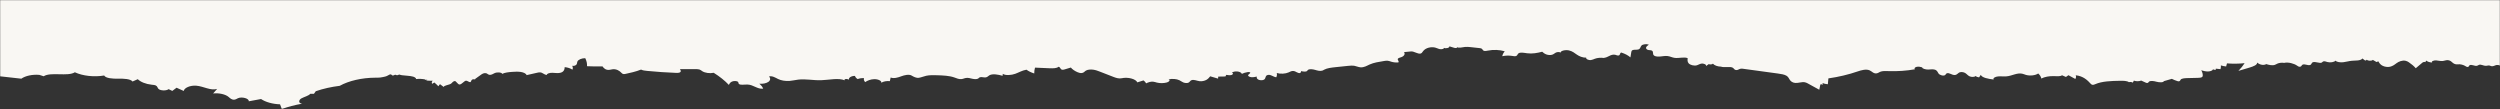<svg height="71" viewBox="0 0 1628 71" width="1628" xmlns="http://www.w3.org/2000/svg" xmlns:xlink="http://www.w3.org/1999/xlink"><rect x="0" y="0" width="1628" height="71" fill="#333333" stroke="none"/><mask id="a" fill="#fff"><path d="m0 0h1628v71h-1628z" fill="#fff" fill-rule="evenodd"/></mask><path d="m1628 71h-1628v-42.739c.589.399 1.682.541 2.555.345 1.013-.248 1.844-.907 2.899-.734.566.086.952.399 1.54.486.689.097 1.378-.194 2.108-.226 1.621-.065 3.101 1.091 4.52.67.506-.162.769-.487 1.297-.627.771-.216 1.682.065 2.433.291.771.237 1.845.41 2.412.065.567-.335.365-1.005 1.176-1.134.608-.087 1.115.259 1.521.519 1.114.767 3.365 1.469 5.108 1.188 1.439-.227 2.716.53 3.466 1.22.75.703 1.703 1.524 3.202 1.524 1.055 0 1.947-.455 2.982-.573 1.477-.173 2.939.324 4.459.41 1.519.086 3.385-.756 2.433-1.383 1.6.021 3.12.519 3.911 1.253.224-.357.446-.714.669-1.07.263.421 1.439.076 1.865-.291 1.439-1.21 2.879-2.421 4.298-3.63 1.216 1.394 2.735 2.701 4.539 3.899.589.389 1.236.779 2.108.962 2.19.465 4.5-.551 5.878-1.578 1.399-1.026 2.84-2.258 5.189-2.431 1.743-.129 3.468.41 4.562 1.156 1.074.746 1.64 1.653 2.188 2.55.243-.227.648-.41 1.093-.508.791.464 1.582.928 2.393 1.394.71-.811 3.385-.714 3.892.129.182-.259.587-.486 1.073-.583.629.464 1.258.918 1.886 1.382.285-.691 1.602-1.123 2.879-1.274 1.297-.151 2.635-.097 3.932-.227 1.926-.172 3.649-.734 5.556-.95 1.905-.216 4.297.054 5.047 1.015.932-.983 3.507-1.415 5.332-.885.893.259 1.967.713 2.757.366.406-.161.486-.475.832-.68 1.358-.843 4.215.832 5.899.15 1.032-.409.669-1.447 1.823-1.782 1.461-.431 3.407.822 4.744.281.851-.346.648-1.21 1.662-1.394.891-.151 1.602.377 2.149.778 1.743 1.241 5.656 2.388 8.27 1.718 1.541.248 3.284.053 4.5-.509.567-.259 1.034-.594 1.682-.8 1.684-.54 3.833 0 5.535.53.669-.551 2.188-.637 3.303-.356 1.095.27 1.905.8 2.655 1.319-.324-1.448 2.433-2.507 4.826-3.22 2.433-.724 4.884-1.448 7.317-2.171-1.581 1.621-2.939 3.295-4.054 5.024 3.77-.399 7.683-.454 11.494-.14.182-.67.365-1.341.547-2.009 1.217.118 2.373.355 3.426.691-.061-.81 0-1.631.244-2.442 1.013.108 2.027.216 3.061.324-.081-.302.02-.605.284-.864.528.14 1.074.281 1.621.42.083-.81 1.743-1.383 3.284-1.393 1.519 0 2.96.399 4.318.788-.669-1.058-1.013-2.181-1.013-3.305 0-.411.061-.865.567-1.178.629-.378 1.682-.421 2.614-.454 2.352-.054 4.724-.119 7.075-.173 1.602-.043 3.548-.205 4.135-.994.324-.42.366-1.036 1.197-1.101.324-.022.648.065.912.151 1.317.41 2.534.907 3.629 1.469 1.703-.583 3.487-.918 5.189-1.502.284-.983 3.04-.864 4.682-.41 1.663.465 4.096.908 5.028.044.324-.303.426-.757 1.074-.822.406-.043.769.108 1.074.248.973.444 1.925.887 2.899 1.319 1.358-.551 3.405-.573 4.784-.033.243-.443.467-.885.689-1.329.506.421 1.703.573 2.513.313 1.217.897 3.67.951 5.758.908 5.656-.086 11.777-.27 16.157-2.194.547-.237 1.195-.519 1.884-.41.526.086.811.367 1.054.627 2.149 2.388 4.945 5.067 9.811 5.564-.346-.8-.243-1.643.263-2.399 1.5.81 3.001 1.631 4.48 2.452.548-.388 1.095-.767 1.623-1.144.851.366 1.703.735 2.553 1.101 1.054-.864 3.447-.627 5.371-.562 2.96.108 5.982-.476 8.11-1.567.201 1.156.891 2.291 2.026 3.295 1.785-1.284 5.454-1.696 8.049-.907.81.249 1.54.595 2.411.778 3.407.692 6.528-1.394 10.115-1.739 1.825-.173 3.71.119 5.534-.043 1.825-.151 3.67-1.145 2.86-2.031 3.507.421 7.661 1.166 8.411 3.046.365-.551.75-1.102 1.136-1.653.952.151 1.783.476 2.351.896.487-.734 2.594-.734 3.729-.237 1.136.508 1.663 1.285 2.534 1.923.851.638 2.453 1.156 3.75.789 1.48-.41 1.784-1.707 3.426-1.815 1.986-.13 3.67 1.75 5.252 1.08.608-.27.608-.789 1.074-1.123 1.134-.8 3.567.032 4.237.972.647.929.87 2.117 2.533 2.582 1.297.356 2.857.076 4.317.043 1.48-.043 4.074.659 3.811 1.427 1.054.345 2.373.583 3.548.356 1.156-.227 1.906-1.07 1.156-1.599 5.495-.994 11.373-1.405 17.17-1.199 1.925.075 4.054.173 5.554-.476.791-.334 1.338-.875 2.331-.994 2.047-.259 2.959 1.34 4.641 2.031 2.23.908 5.372.011 7.725-.8 5.838-2.009 12.263-3.543 18.973-4.505.122-1.274.243-2.549.365-3.813 1.297.086 2.555.378 3.548.821-.142-.345-.305-.702-.446-1.058.528.172 1.175.226 1.764.151.243-1.156.465-2.323.71-3.49 2.472 1.426 5.007 2.82 7.601 4.171.547.28 1.136.572 1.845.702 2.027.367 4.135-.627 6.243-.444 1.762.163 2.898 1.092 3.487 1.988.608.897.932 1.88 2.066 2.625 1.38.897 3.629 1.232 5.758 1.524 7.54 1.026 15.101 2.063 22.643 3.09.446.065.932.119 1.378.065 1.195-.14 1.886-1.005 3.081-.918 1.258.075 1.38 1.037 2.251 1.545 1.723 1.026 5.513-.108 7.642.692 2.249.043 4.379.832 5.271 1.933.425-.519 1.925-.68 2.696-.28.608-.432 1.217-.864 1.825-1.285-.528.896 1.399 1.89 3.081 1.588 1.095-.195 1.784-.789 2.816-1.07 1.906-.529 4.379.195 5.332 1.221.952 1.037.832 2.248.669 3.392 2.21 1.027 5.697-.173 8.514.216 1.662.227 2.92.983 4.581 1.188 1.499.184 3.04-.129 4.561-.281 1.519-.151 3.365-.096 4.237.584 1.378 1.048-.142 3.036 2.108 3.457.465.098.973.076 1.458.141 1.237.194 1.845 1.005 1.643 1.685-.224.692-1.035 1.275-1.825 1.826 1.458.583 3.852.324 4.763-.53.913-.864.568-2.193 2.229-2.625 1.117-.291 2.575.022 3.549-.378.708-.28.83-.799.912-1.264.182-1.166.385-2.322.567-3.489 1.46 1.307 3.568 2.409 6.021 3.177 1.114-.487.425-1.815 1.844-1.956.73-.064 1.339.303 2.008.476 1.338.324 2.899-.183 3.892-.767 1.013-.584 2.249-1.08 3.668-1.296 1.926.281 4.074.086 5.717-.519.83-.302 1.56-.713 2.555-.842 1.661-.216 3.446.702 3.101 1.599 2.453-.13 4.56.896 6.081 1.933 1.5 1.037 2.898 2.237 5.169 2.744 2.271.508 5.636-.237 5.433-1.545.303.638 2.127.573 3.04.14.912-.443 1.439-1.112 2.514-1.426 1.195-.356 2.757-.172 3.85.259 1.115.444 1.865 1.08 2.575 1.707 3.04-.81 6.486-1.459 9.771-1.005 1.947.259 4.439.81 5.634-.043.791-.54.568-1.48 1.724-1.793.708-.194 1.56-.022 2.331.108 2.129.345 4.48.281 6.527-.184-.202 1.102-.75 2.194-1.602 3.199 3.284 1.004 7.441 1.166 10.967.443.852-.172 1.865-.389 2.616-.119.891.313.771 1.059 1.541 1.459.406.205.973.27 1.519.324 1.783.194 3.588.388 5.372.584 1.297.14 2.635.28 3.913.129 1.783-.205 3.972-.875 5.106-.108-.263-.248.203-.562.711-.594.528-.044 1.034.108 1.48.248.952.291 1.884.583 2.837.875-.324-.94 2.291-1.664 3.548-.994-.265-.648 1.46-1.058 2.635-.832 1.176.216 2.027.767 3.162 1.037 1.663.41 3.69.162 5.149-.432 1.441-.594 2.351-1.491 2.96-2.409.285-.432.587-.918 1.358-1.091 1.743-.41 4.237 1.567 6.121 1.394 1.522-.151 3.061-.302 4.602-.454-.932-1.112-.182-2.55 1.682-3.252.852-.302 1.947-.53 2.291-1.037.526-.789-1.074-1.718-.265-2.431 1.541-.119 3.162.043 4.501.454.81.237 1.541.573 2.433.659.769.065 1.54-.043 2.29-.162 3.344-.53 6.812-1.08 9.467-2.29 1.804-.821 3.587-1.998 5.939-1.826 1.419.108 2.534.713 3.892.961 1.399.248 2.939.108 4.398-.043 2.635-.28 5.271-.551 7.905-.821 2.677-.281 5.534-.605 7.44-1.642.404-.227.771-.476 1.256-.627 1.48-.465 3.284.086 4.785.53 1.499.443 3.77.67 4.6-.119.222-.216.305-.465.548-.66.791-.615 2.574-.366 3.831-.053-.02-.432.183-.865.587-1.242 1.684-.378 2.736 1.21 4.541 1.329 1.175.076 2.088-.508 3-.918 2.11-.951 5.332-1.123 7.744-.41-.244-.929-.141-1.88.324-2.776 2.068.248 3.385 1.89 5.393 1.523 2.108-.389 1.095-2.269 2.655-3.112.952-.508 2.655-.431 3.609.065.973.486 1.256 1.274.993 1.966 1.155-.248 2.371-.498 3.587-.389 1.237.119 2.373.757 2.049 1.394-.345.67-2.049 1.373-1.074 1.837.384.183.993.141 1.499.065 1.378-.205 2.655-.606 3.69-1.145.243.778 1.458 1.437 2.918 1.567 1.461.14 2.838-.13 3.588-.822-1.114-.215-.811-1.188.244-1.469 1.032-.281 2.29-.098 3.424.086.183-.345.366-.691.528-1.047 1.56-.033 3.122-.065 4.683-.087.039-.443.08-.875.1-1.318 1.724.508 3.426 1.015 5.128 1.513.65-.822 1.339-1.665 2.475-2.313 1.155-.648 2.898-1.08 4.52-.854 1.783.238 3.587 1.188 5.128.66 1.074-.378 1.095-1.264 2.127-1.675.952-.388 2.371-.183 3.305.205.932.399 1.582.961 2.473 1.394 1.865.918 4.824 1.145 7.114.552-1.399-.4-.345-1.589 1.055-1.977 2.007-.562 4.52-.595 6.547-.076.81.216 1.581.498 2.473.584 1.682.151 3.222-.486 4.52-1.091.323.692.891 1.34 1.703 1.912 1.338-.421 2.675-.853 4.033-1.274.912 2.248 6.203 3.608 10.156 2.69 1.764-.41 3.729.226 5.29.832 2.921 1.134 5.859 2.269 8.778 3.414 1.38.54 2.818 1.09 4.459 1.329 1.663.226 3.629.087 4.765-.595.891-.529 1.297-1.351 2.555-1.566.993-.173 2.066.151 2.898.508 1.886.81 3.405 1.869 4.379 3.046 1.338-.399 2.675-.799 3.993-1.198.487-.152 1.034-.303 1.581-.227 1.5.205 1.013 1.717 2.515 1.922.912-1.004 3.526-1.058 5.614-.972 3.203.14 6.427.281 9.628.421.345-1.264.528-2.539.507-3.803 1.986.617 3.71 1.459 5.048 2.453 2.838-.476 4.865-1.782 7.317-2.668 2.475-.897 6.265-1.253 8.109-.022.041-.431.102-.864.141-1.295 2.717.82 6.528 1.555 8.616.323.791-.476 1.236-1.188 2.371-1.351 1.297-.173 2.818.487 3.872.054.465-.183.629-.529.993-.767.852-.584 2.575-.465 3.852-.173 1.298.303 2.635.713 3.974.541 1.093-.129 1.945-.627 3.04-.756 1.723-.205 3.242.551 4.723 1.069 3.264 1.155 7.399 1.318 11.312 1.437 2.371.064 4.824.129 7.014-.356 1.642-.367 3.02-1.026 4.724-1.307 1.701-.27 3.546.724 4.723 1.437 1.642 1.026 4.763.313 6.812-.476 2.026-.799 4.904-1.631 6.85-.767.183-.788.365-1.588.548-2.377 2.027.238 4.256-.183 5.553-1.047-.364 1.263 2.13 2.388 4.542 2.344 2.392-.043 4.48-.918 5.96-1.912.769.778 1.032 1.686.769 2.561 1.441.097 2.96-.119 4.115-.605.952.572 1.582 1.306 1.743 2.063 2.291.086 4.359-1.188 3.892-2.388.65.226 1.378.465 2.108.377.75-.075 1.236-.67.608-.896 4.116 1.793 10.157.281 15.467.108 4.987-.162 10.054.972 14.941.388 1.884-.227 3.648-.692 5.573-.842 2.696-.216 5.575.269 7.561 1.274 1.724.864 3.812 2.226 5.878 1.588-1.136-1.047-1.013-2.452.305-3.425 1.338-.983 3.791-1.491 6.001-1.252-1.217-.962-2.088-2.063-2.536-3.209 3.791-.509 6.284 2.549 10.197 2.668 2.008.065 4.663-.53 5.615.41.385.388.202.864.526 1.264.628.756 2.799.788 3.974.259 1.197-.53 1.642-1.384 2.027-2.182 2.677 2.83 6.001 5.487 9.872 7.897 2.553-.54 5.736-.086 7.479 1.059.568.377 1.013.821 1.764 1.069.75.237 1.663.259 2.534.27 3.405.032 6.812.022 10.217-.022-.528-.735-.973-1.696.182-2.181.67-.281 1.623-.271 2.475-.238 6.242.248 12.487.67 18.668 1.274 1.419.13 2.96.313 3.994.864 1.804-.648 3.325-1.231 5.33-1.695 1.541-.357 3.062-.714 4.603-1.07.445-.097.931-.205 1.397-.151.73.076 1.156.476 1.48.832 1.136 1.231 3.183 2.582 5.697 2.291.832-.098 1.581-.378 2.433-.421 2.148-.108 3.446 1.198 4.155 2.29 3.365-.075 6.73-.032 10.095.119-.122 1.761.284 3.533 1.156 5.229 2.29 0 4.478-.907 5.067-2.106.304-.638.183-1.34.589-1.966.404-.627 1.742-1.177 2.857-.886-.507-.81-.567-1.707-.161-2.539 1.216.865 3.04 1.47 5.026 1.664.041-1.448.507-3.22 3.04-3.727 1.562-.324 3.284 0 4.967.032 1.662.043 3.729-.476 3.588-1.372 1.844.032 2.594 1.523 4.419 1.653.648.043 1.277-.097 1.865-.227 2.31-.519 4.621-1.048 6.933-1.566.263 1.004 1.925 1.771 3.729 2.063 1.825.291 3.77.183 5.634.053 2.332-.172 4.805-.431 6.508-1.295.326 1.058 3.366 1.21 4.885.508 1.115-.53 2.29-1.405 3.648-1.08.833.194 1.136.767 1.926.983 1.278.345 2.616-.378 3.405-1.015 1.236-.995 2.494-1.665 3.729-2.669-.223-.086 0-.292.263-.313.285-.021.548.054.833.064.749.022 1.236-.42 1.397-.81.183-.388.224-.832.771-1.101 1.176.129 1.804 1.144 2.939.94.345-.065.568-.238.772-.4.647-.508 1.277-1.005 1.925-1.512.345-.27.891-.584 1.5-.498.384.065.608.27.79.465.507.508 1.013 1.016 1.521 1.524.081.097.182.183.365.216.141.032.304.01.446-.022 1.195-.281 1.419-1.123 2.229-1.664 1.358-.886 4.358-1.016 4.785-2.128.81.595 1.6 1.188 2.39 1.783.467-.432.811-.897 1.035-1.373.79.854 1.681 1.686 2.636 2.485.425-.324.91-.616 1.458-.864.406.659.263 1.415-.385 2.02 1.439-.032 2.898 0 4.339.119-.203.162-.507.291-.852.366.061.141.446.162.71.13.263-.043.628-.075.79.043.083.065-.019.13-.141.152 1.865.409 3.974.497 5.958.269 0 .659.872 1.231 1.926 1.567 1.055.324 2.291.443 3.488.562 1.216.108 2.411.227 3.607.345.365.032.71.065 1.013.173.222.086.406.227.669.259.73.086 1.277-.573 1.947-.41.263.053.404.237.669.291.689.151 1.175-.551 1.905-.487.669.065.689.703 1.378.757.304.021.568-.086.811-.195.871-.409 1.682-1.036 2.777-1.252 1.054-.216 2.068-.498 3.183-.616 1.053-.13 2.169-.097 3.263-.108 8.616-.032 17.15-1.988 23.109-5.294 5.535-.68 10.825-1.868 15.588-3.511.404-.562.791-1.123 1.197-1.686.791-.01 1.601-.021 2.412-.021 1.074-1.307 3.852-1.923 5.717-2.938 1.884-1.015 2.209-3.199-.406-3.49 4.682-.821 9.141-1.987 13.215-3.467.385 1.025.771 2.052 1.156 3.067 4.784.151 9.406 1.437 12.366 3.446 2.675-.497 5.332-.993 8.006-1.48-.384 1.793 4.4 3.177 7.014 2.009.75-.334 1.358-.832 2.332-.94 1.722-.183 2.796.919 3.709 1.718 2.047 1.783 6.304 2.755 10.156 2.313-.872.983-1.745 1.976-2.616 2.959 4.278-1.274 8.757 1.707 13.602 2.107 3.852.313 7.825-1.373 8.149-3.436 1.541.713 3.101 1.416 4.663 2.117.91-.702 1.844-1.394 2.776-2.085.792.389 1.602.778 2.392 1.156 1.48-1.188 5.454-1.069 6.65.216.669.703.587 1.631 1.701 2.16.731.345 1.764.41 2.738.519 3.791.41 7.175 1.761 9 3.587 1.136-.509 2.271-1.005 3.405-1.513 1.338 1.761 5.819 1.923 9.385 1.847 3.588-.076 8.109.249 9.102 2.074 6.466-1.123 13.987-.302 19.075 2.096 4.682-2.95 15.69.388 20.312-2.593.932.302 1.884.595 2.818.896 4.358.41 9.101-.583 11.737-2.474 4.622.519 9.243 1.027 13.865 1.546z" fill="#f9f7f3" fill-rule="evenodd" mask="url(#a)" transform="matrix(-1 0 0 -1 1628 71)"/></svg>